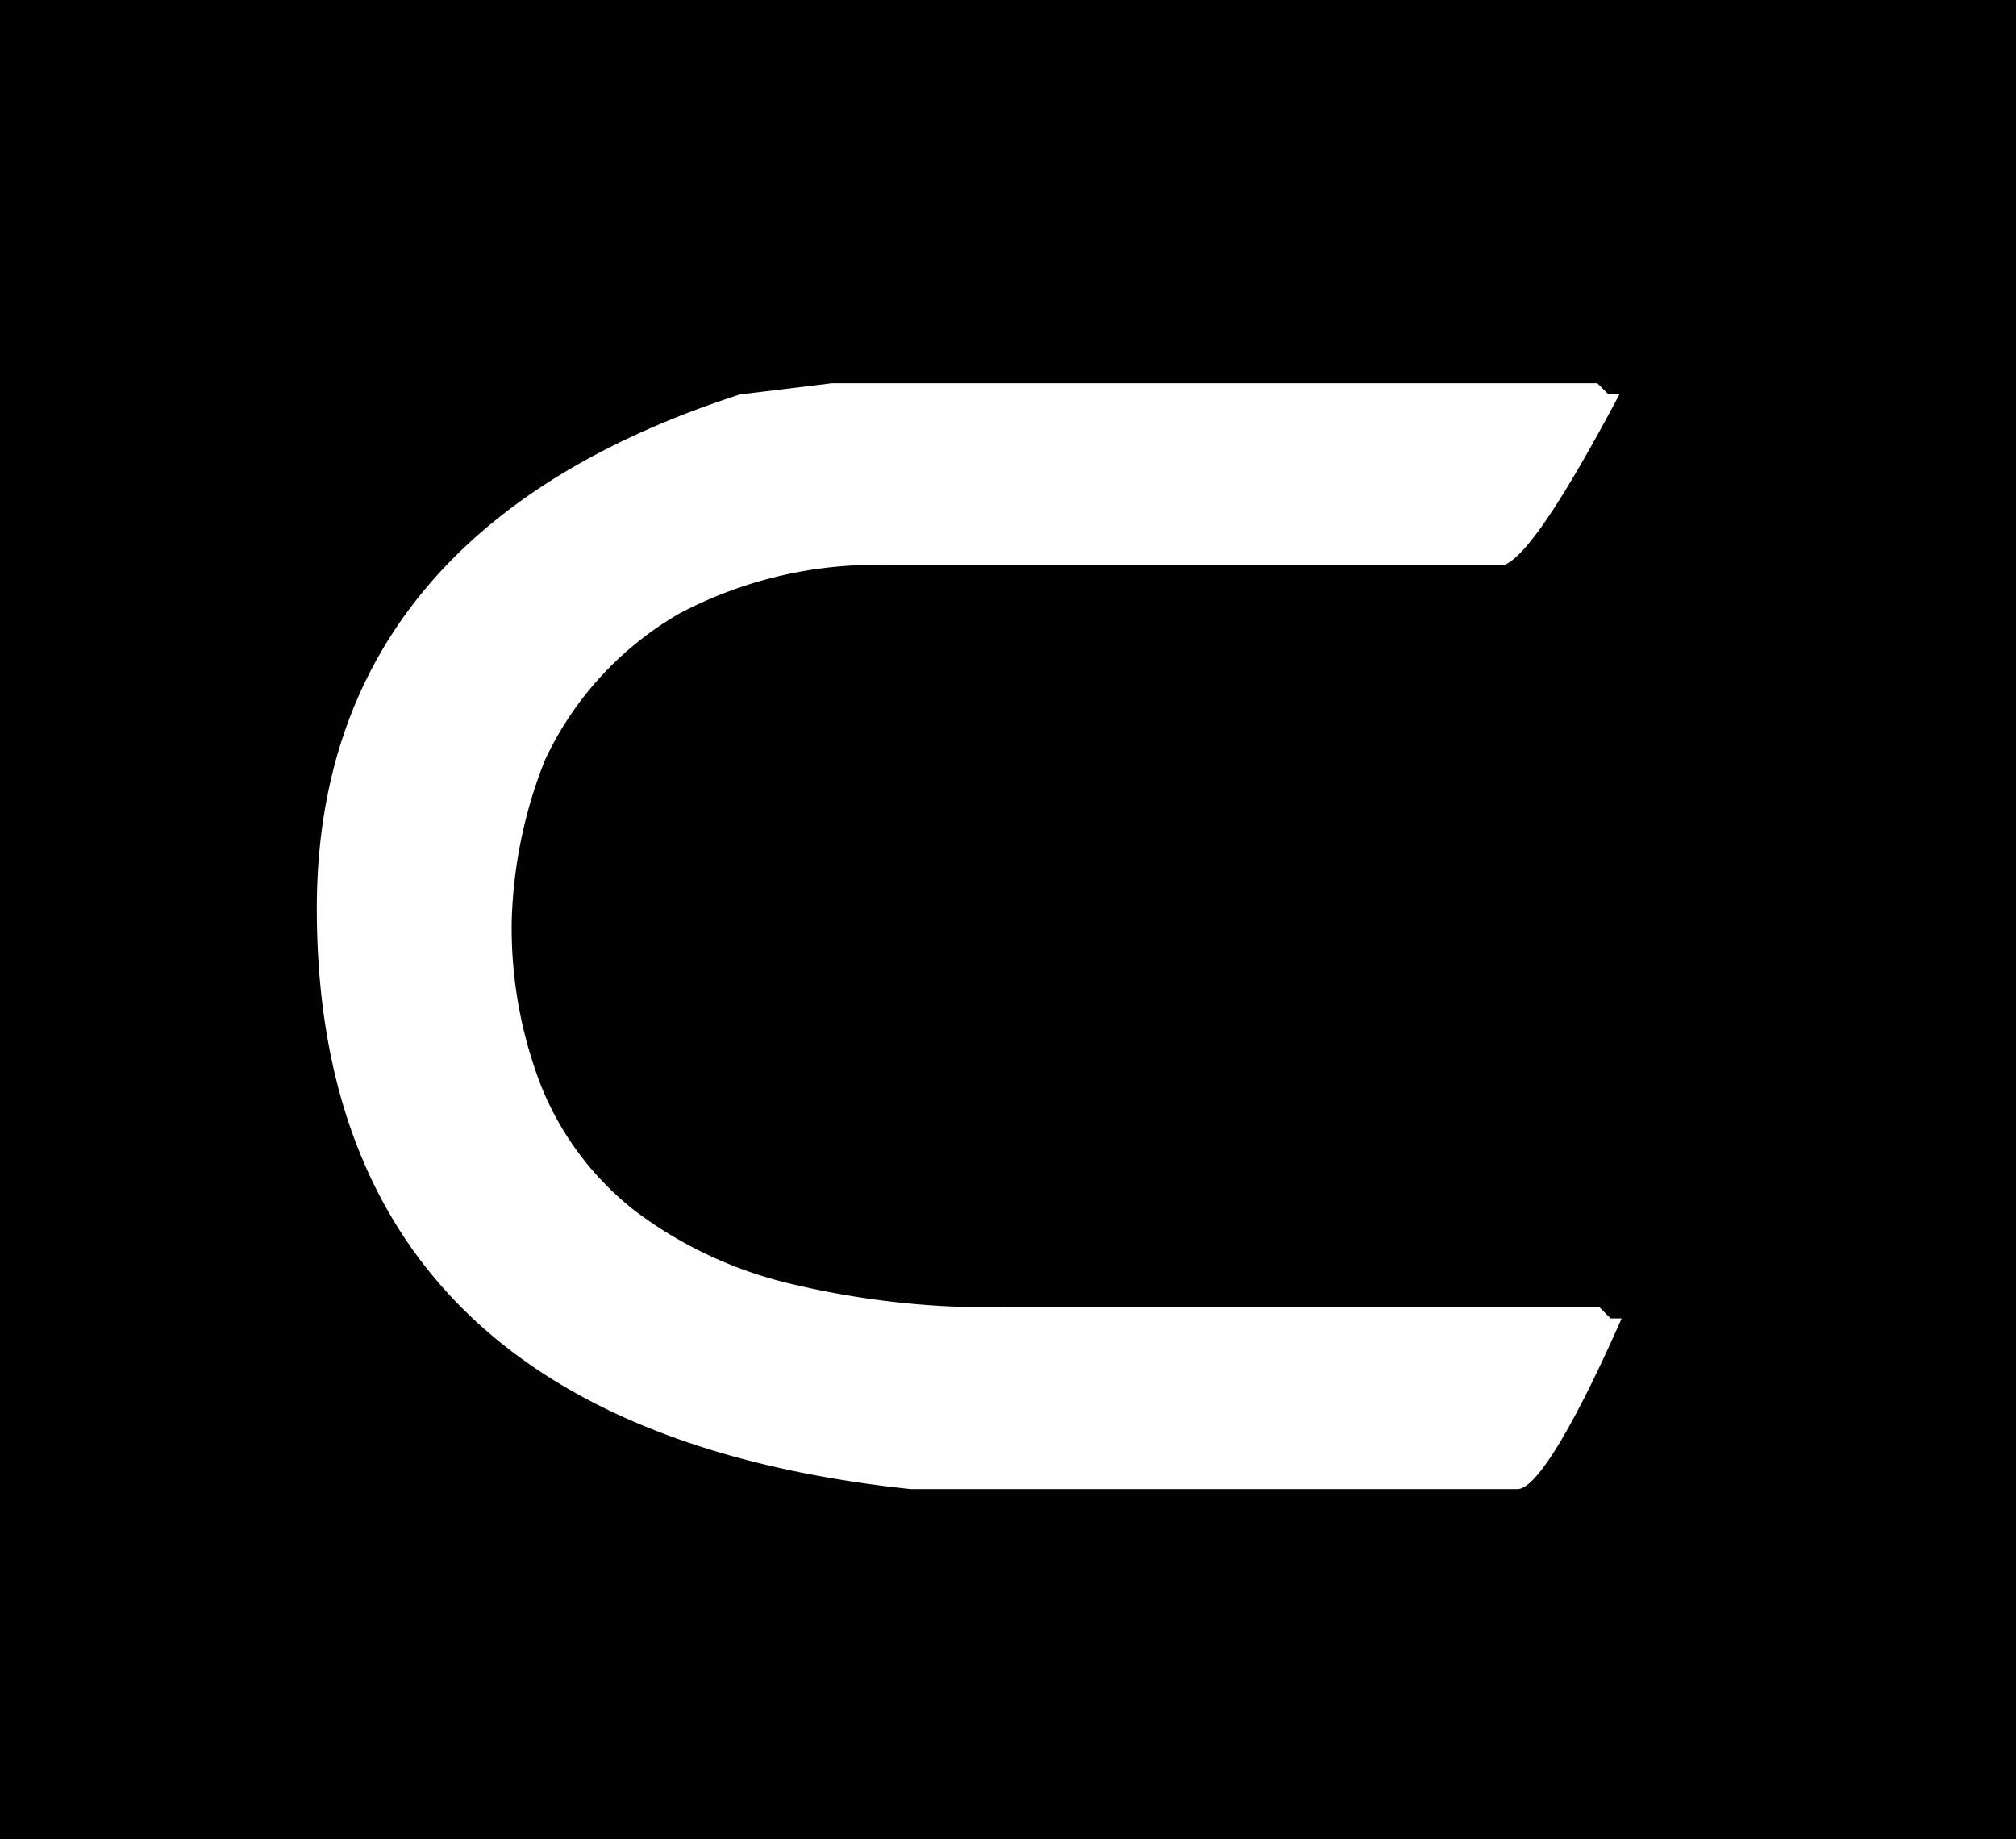 <svg xmlns="http://www.w3.org/2000/svg" width="137.047" height="125" viewBox="0 0 137.047 125"><defs><style>.a{fill:#010101;}</style></defs><path class="a" d="M137.047,125v0H0V0H137.047V125ZM56.476,26.055l-6.175.754C31.214,32.97,21.536,44.725,21.536,61.747c0,23.339,13.58,36.615,40.361,39.459h41.264c1.257,0,3.771-4.119,7.078-11.6h-.752l-.754-.754H68.222A58.383,58.383,0,0,1,53.6,87.215a28.366,28.366,0,0,1-10.448-4.93,20.516,20.516,0,0,1-6.269-8.233A29.643,29.643,0,0,1,34.789,62.5a31.886,31.886,0,0,1,2.258-10.843A22.521,22.521,0,0,1,46.178,41.7,28.616,28.616,0,0,1,60.392,38.4h41.866c1.44-.575,3.929-4.26,7.832-11.6h-.752l-.754-.754H56.476Z" transform="translate(0)"/></svg>